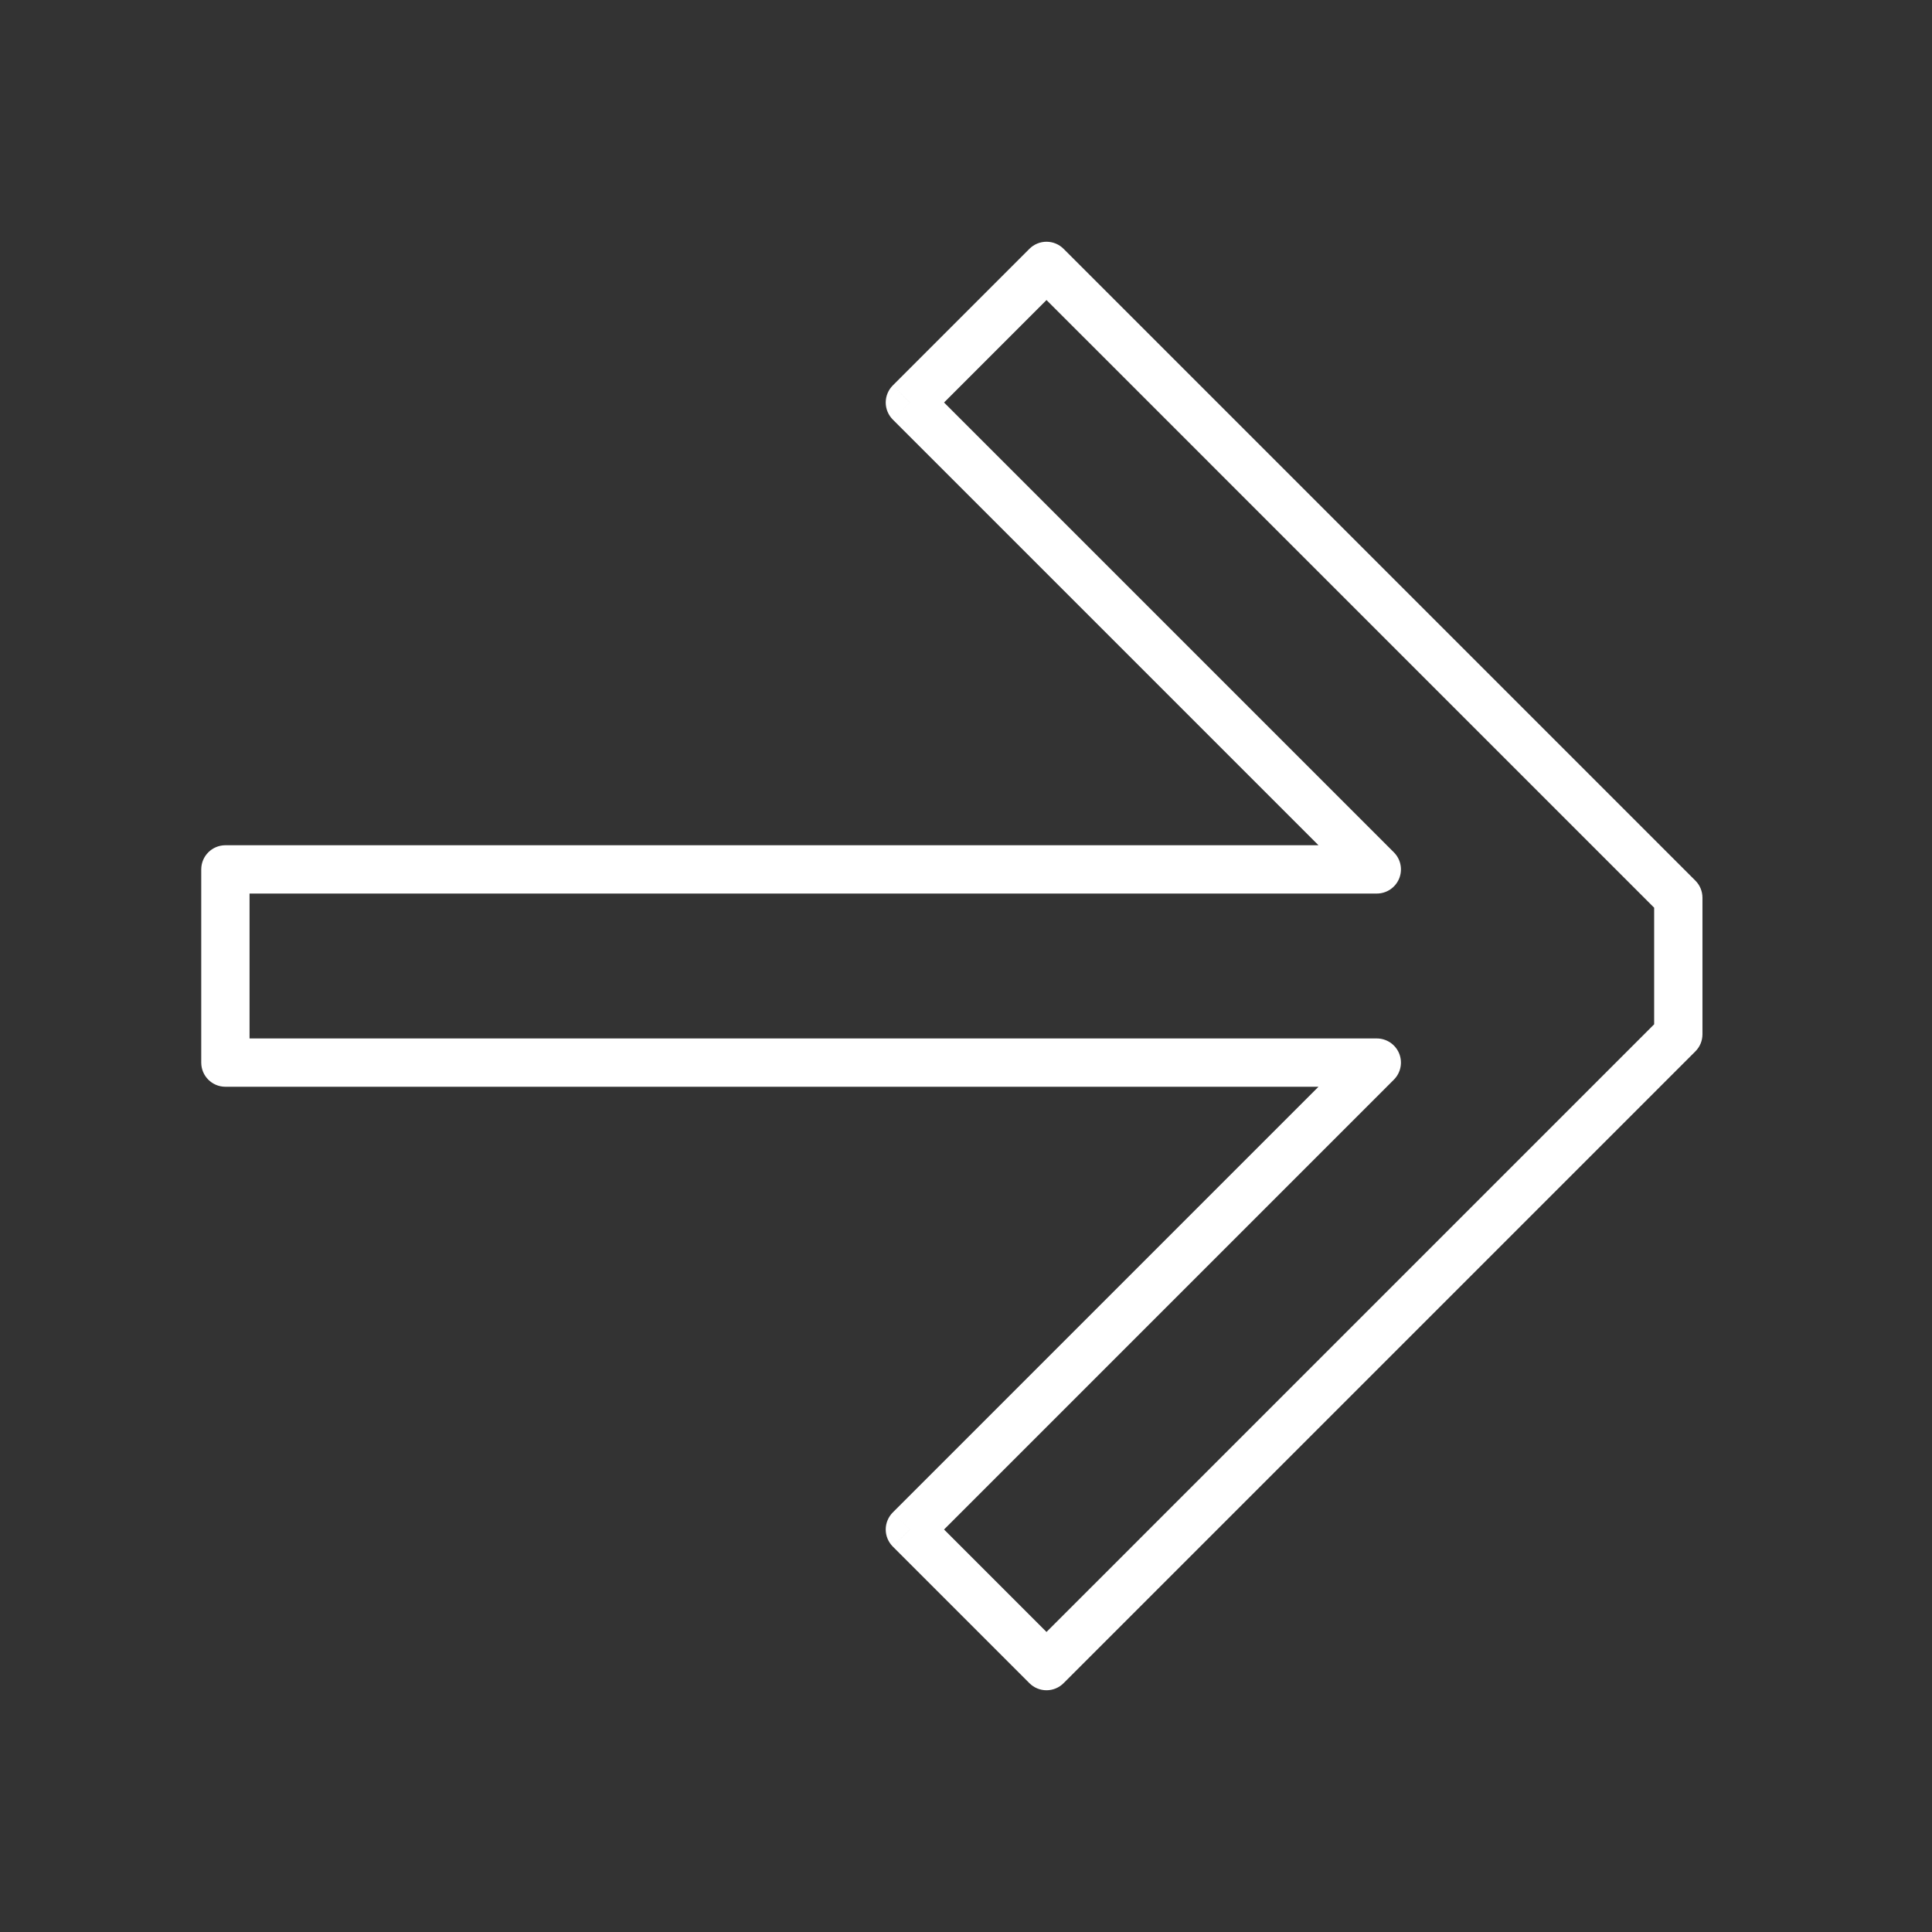 <svg width="80" height="80" viewBox="0 0 80 80" fill="none" xmlns="http://www.w3.org/2000/svg">
<rect x="0" y="0" width="80" height="80" fill="#333333" stroke="none"/>
<path d="M43.333 11.01L44.04 10.303C43.853 10.115 43.599 10.01 43.333 10.01C43.068 10.01 42.814 10.115 42.626 10.303L43.333 11.01ZM46.162 13.838L45.455 14.545V14.545L46.162 13.838ZM37.676 16.667L36.969 15.96C36.782 16.147 36.676 16.401 36.676 16.667C36.676 16.932 36.782 17.186 36.969 17.374L37.676 16.667ZM40.505 19.495L41.212 18.788V18.788L40.505 19.495ZM57.01 36V37C57.414 37 57.779 36.756 57.934 36.383C58.089 36.009 58.003 35.579 57.717 35.293L57.01 36ZM9.333 36V35C8.781 35 8.333 35.448 8.333 36H9.333ZM9.333 44H8.333C8.333 44.552 8.781 45 9.333 45V44ZM57.01 44L57.717 44.707C58.003 44.421 58.088 43.991 57.934 43.617C57.779 43.244 57.414 43 57.01 43V44ZM40.505 60.505L41.212 61.212H41.212L40.505 60.505ZM37.676 63.333L36.969 62.626C36.782 62.814 36.676 63.068 36.676 63.333C36.676 63.599 36.782 63.853 36.969 64.04L37.676 63.333ZM43.333 68.99L42.626 69.697C42.814 69.885 43.068 69.99 43.333 69.99C43.599 69.99 43.853 69.885 44.04 69.697L43.333 68.99ZM69.495 42.828L70.202 43.535C70.39 43.348 70.495 43.094 70.495 42.828H69.495ZM69.495 37.172H70.495C70.495 36.906 70.39 36.652 70.202 36.465L69.495 37.172ZM42.626 11.717L45.455 14.545L46.869 13.131L44.04 10.303L42.626 11.717ZM38.384 17.374L44.04 11.717L42.626 10.303L36.969 15.96L38.384 17.374ZM41.212 18.788L38.384 15.96L36.969 17.374L39.798 20.202L41.212 18.788ZM57.717 35.293L41.212 18.788L39.798 20.202L56.303 36.707L57.717 35.293ZM13.333 37H57.01V35H13.333V37ZM9.333 37H13.333V35H9.333V37ZM10.333 44V36H8.333V44H10.333ZM13.333 43H9.333V45H13.333V43ZM57.01 43H13.333V45H57.01V43ZM41.212 61.212L57.717 44.707L56.303 43.293L39.798 59.798L41.212 61.212ZM38.384 64.04L41.212 61.212L39.798 59.798L36.969 62.626L38.384 64.04ZM44.04 68.283L38.384 62.626L36.969 64.04L42.626 69.697L44.04 68.283ZM45.455 65.455L42.626 68.283L44.04 69.697L46.869 66.869L45.455 65.455ZM68.788 42.121L45.455 65.455L46.869 66.869L70.202 43.535L68.788 42.121ZM68.495 37.172V42.828H70.495V37.172H68.495ZM45.455 14.545L68.788 37.879L70.202 36.465L46.869 13.131L45.455 14.545Z" fill="white"/>
</svg>
